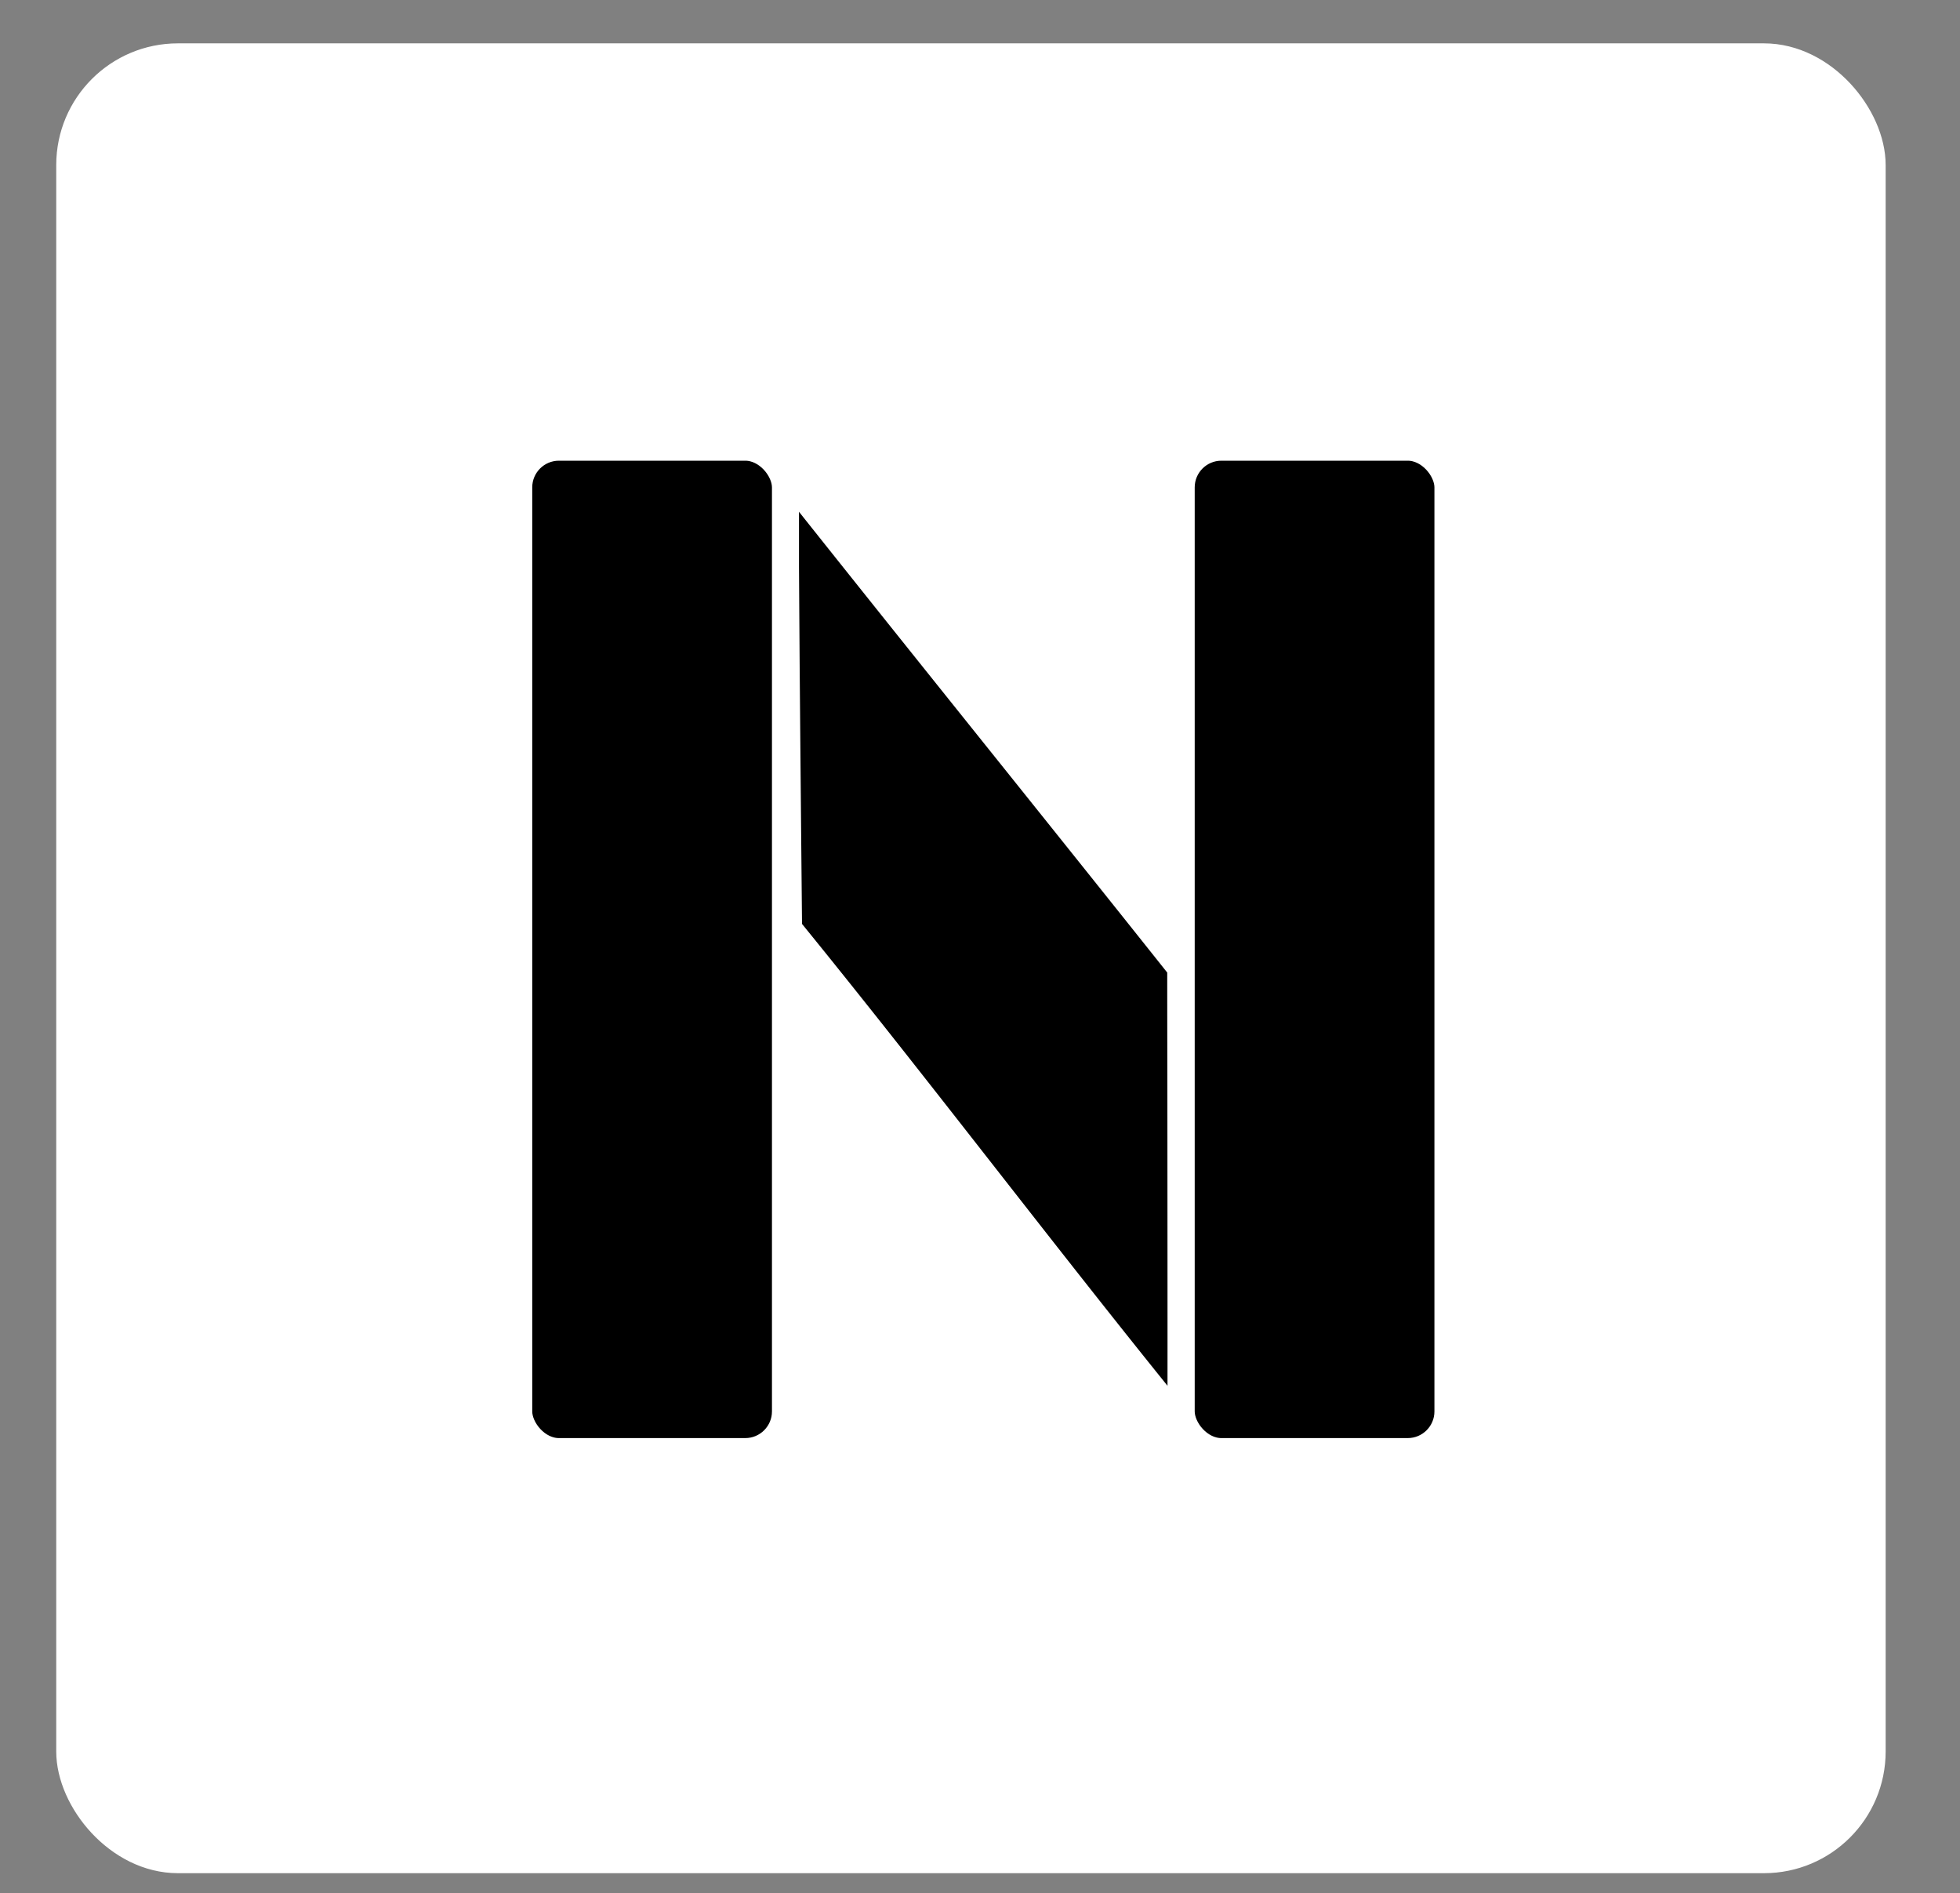 <svg id="Layer_1" data-name="Layer 1" xmlns="http://www.w3.org/2000/svg" viewBox="0 0 217.49 210.05"><rect x="0" y="0" width="217.49" height="210.05" fill="#808080" stroke="none"/><defs><style>.cls-1{stroke:#fff;stroke-miterlimit:10;stroke-width:3px;}</style></defs><rect fill="white" class="cls-1" x="7.74" y="6.31" width="200" height="200" rx="12"/><path class="cls-1" d="M87.55,103.1c14.36,17.63,29.11,37.2,43.47,54.83.13.16,0-34.31,0-50.42a.23.23,0,0,0,0-.14c-14-17.6-29.11-36.31-43.89-54.93C87,52.27,87.5,103,87.5,103A.29.29,0,0,0,87.55,103.1Z"/><rect class="cls-1" x="131.07" y="49.61" width="29.6" height="111.43" rx="4.46"/><rect class="cls-1" x="57.56" y="49.61" width="29.6" height="111.43" rx="4.46"/></svg>